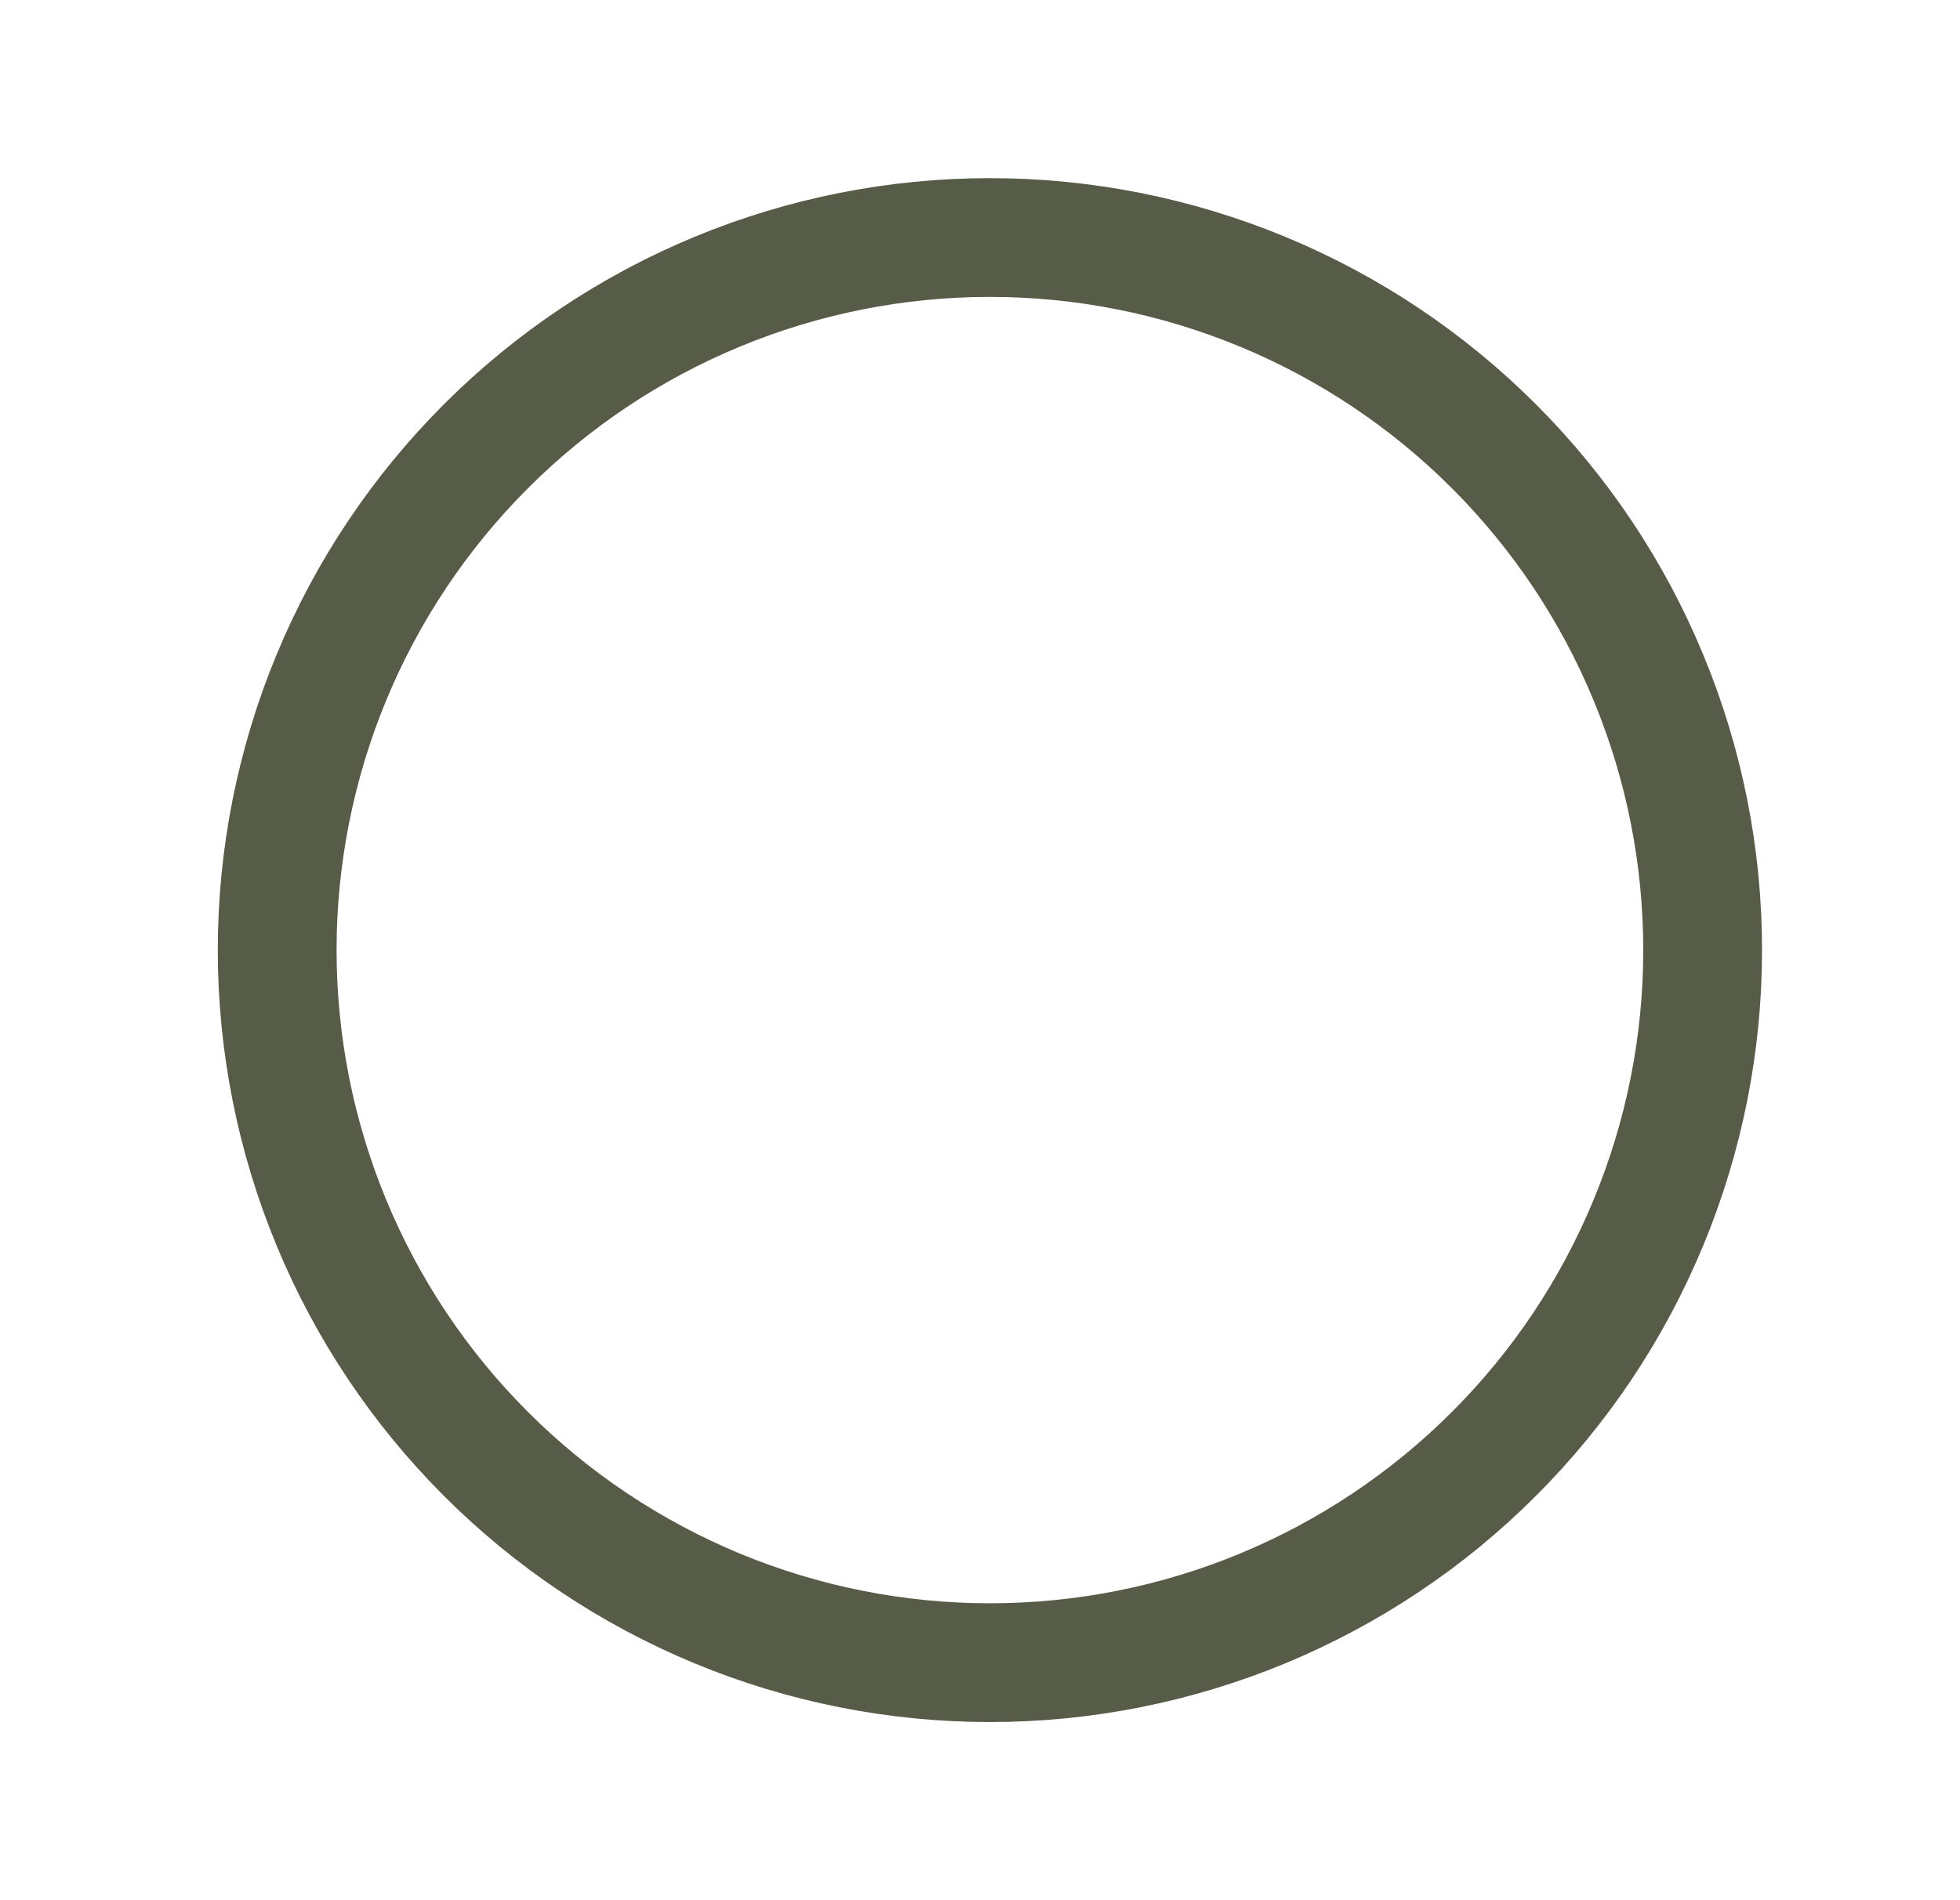 <svg width="33" height="32" viewBox="0 0 33 32" fill="none" xmlns="http://www.w3.org/2000/svg">
<path d="M4.667 16C4.667 17.576 4.977 19.136 5.58 20.592C6.183 22.048 7.067 23.371 8.182 24.485C9.296 25.6 10.619 26.483 12.075 27.087C13.531 27.69 15.091 28 16.667 28C18.243 28 19.803 27.69 21.259 27.087C22.715 26.483 24.038 25.6 25.152 24.485C26.267 23.371 27.151 22.048 27.753 20.592C28.357 19.136 28.667 17.576 28.667 16C28.667 14.424 28.357 12.864 27.753 11.408C27.151 9.952 26.267 8.629 25.152 7.515C24.038 6.4 22.715 5.516 21.259 4.913C19.803 4.31 18.243 4 16.667 4C15.091 4 13.531 4.31 12.075 4.913C10.619 5.516 9.296 6.4 8.182 7.515C7.067 8.629 6.183 9.952 5.58 11.408C4.977 12.864 4.667 14.424 4.667 16Z" stroke="#565C47" stroke-width="2" stroke-linecap="round" stroke-linejoin="round"/>
</svg>
